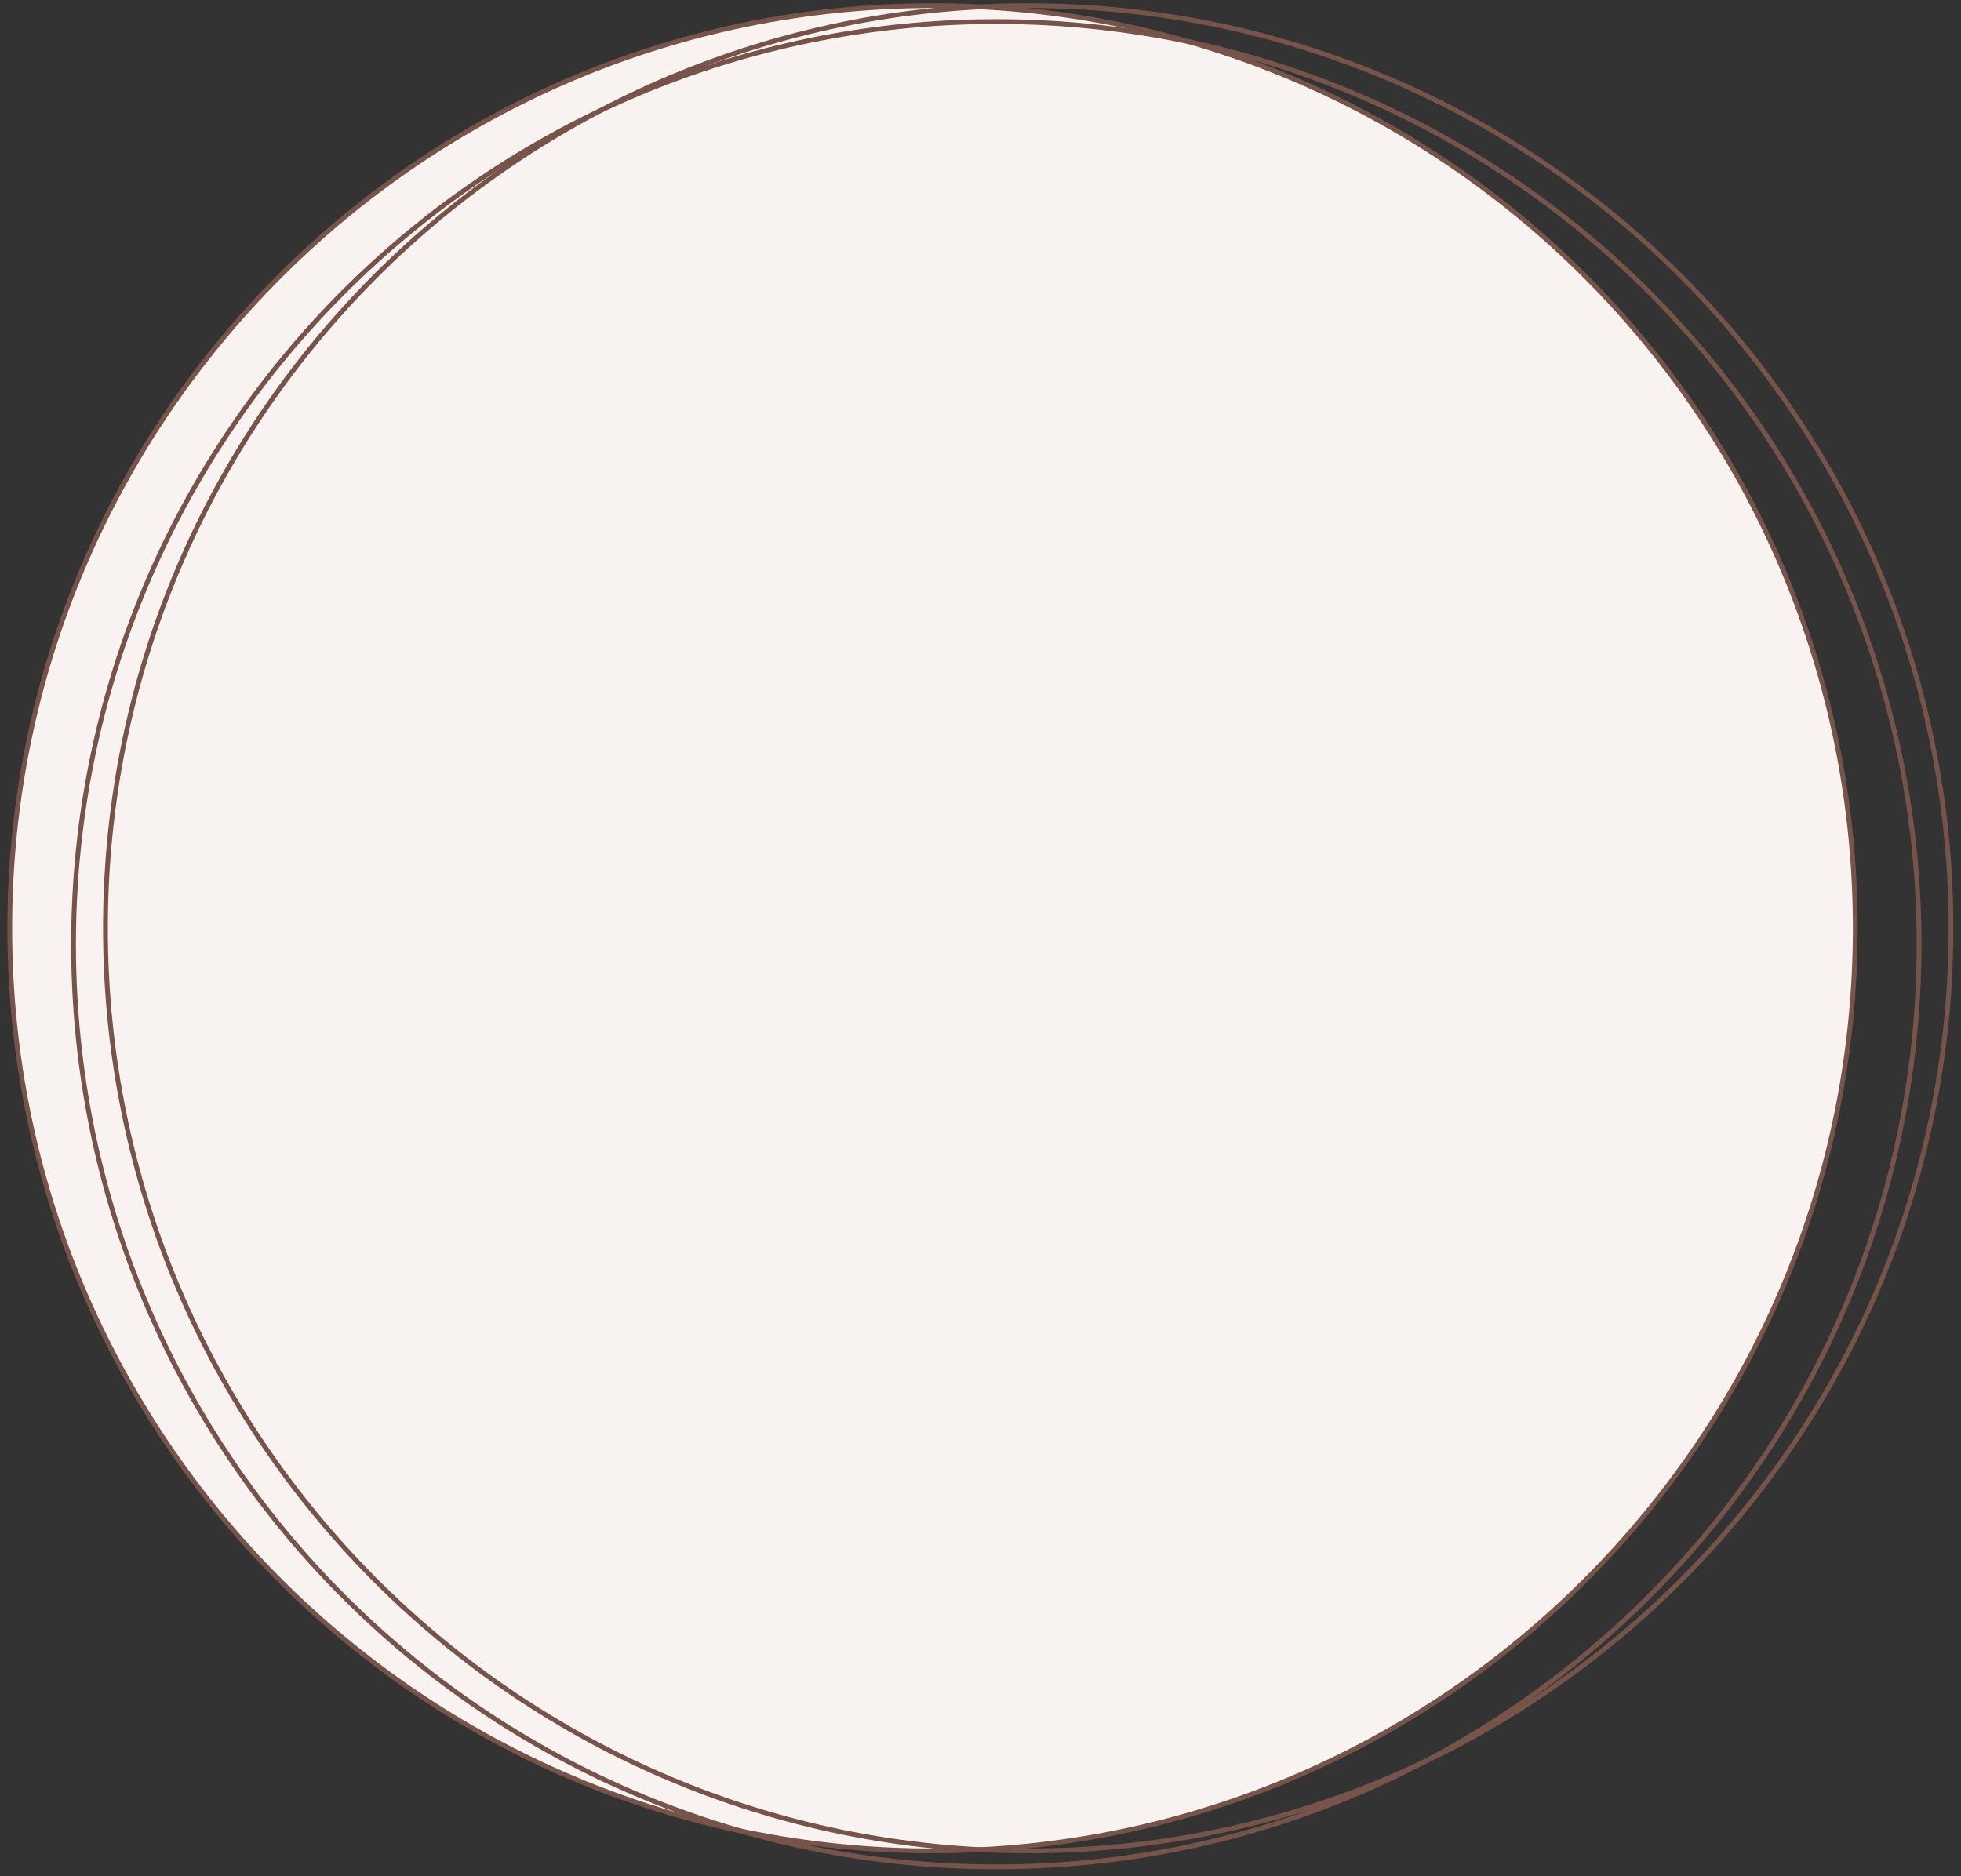 <svg width="139" height="133" viewBox="0 0 139 133" fill="none" xmlns="http://www.w3.org/2000/svg">
<rect x="0" y="0" width="139" height="133" fill="#333333" stroke="none"/>
<g clip-path="url(#clip0_2951_461)">
<path d="M66.098 131.215C102.221 131.215 131.505 101.931 131.505 65.807C131.505 29.684 102.221 0.4 66.098 0.4C29.974 0.4 0.691 29.684 0.691 65.807C0.691 101.931 29.974 131.215 66.098 131.215Z" fill="#F8F3F0" stroke="#77544A" stroke-width="0.339"/>
<path d="M70.621 132.345C106.744 132.345 136.028 103.061 136.028 66.938C136.028 30.814 106.744 1.53 70.621 1.53C34.497 1.53 5.213 30.814 5.213 66.938C5.213 103.061 34.497 132.345 70.621 132.345Z" stroke="#77544A" stroke-width="0.339"/>
<path d="M72.882 131.215C109.005 131.215 138.289 101.931 138.289 65.807C138.289 29.684 109.005 0.4 72.882 0.4C36.758 0.4 7.474 29.684 7.474 65.807C7.474 101.931 36.758 131.215 72.882 131.215Z" stroke="#77544A" stroke-width="0.339"/>
</g>
<defs>
<clipPath id="clip0_2951_461">
<rect width="139" height="133" fill="white"/>
</clipPath>
</defs>
</svg>
